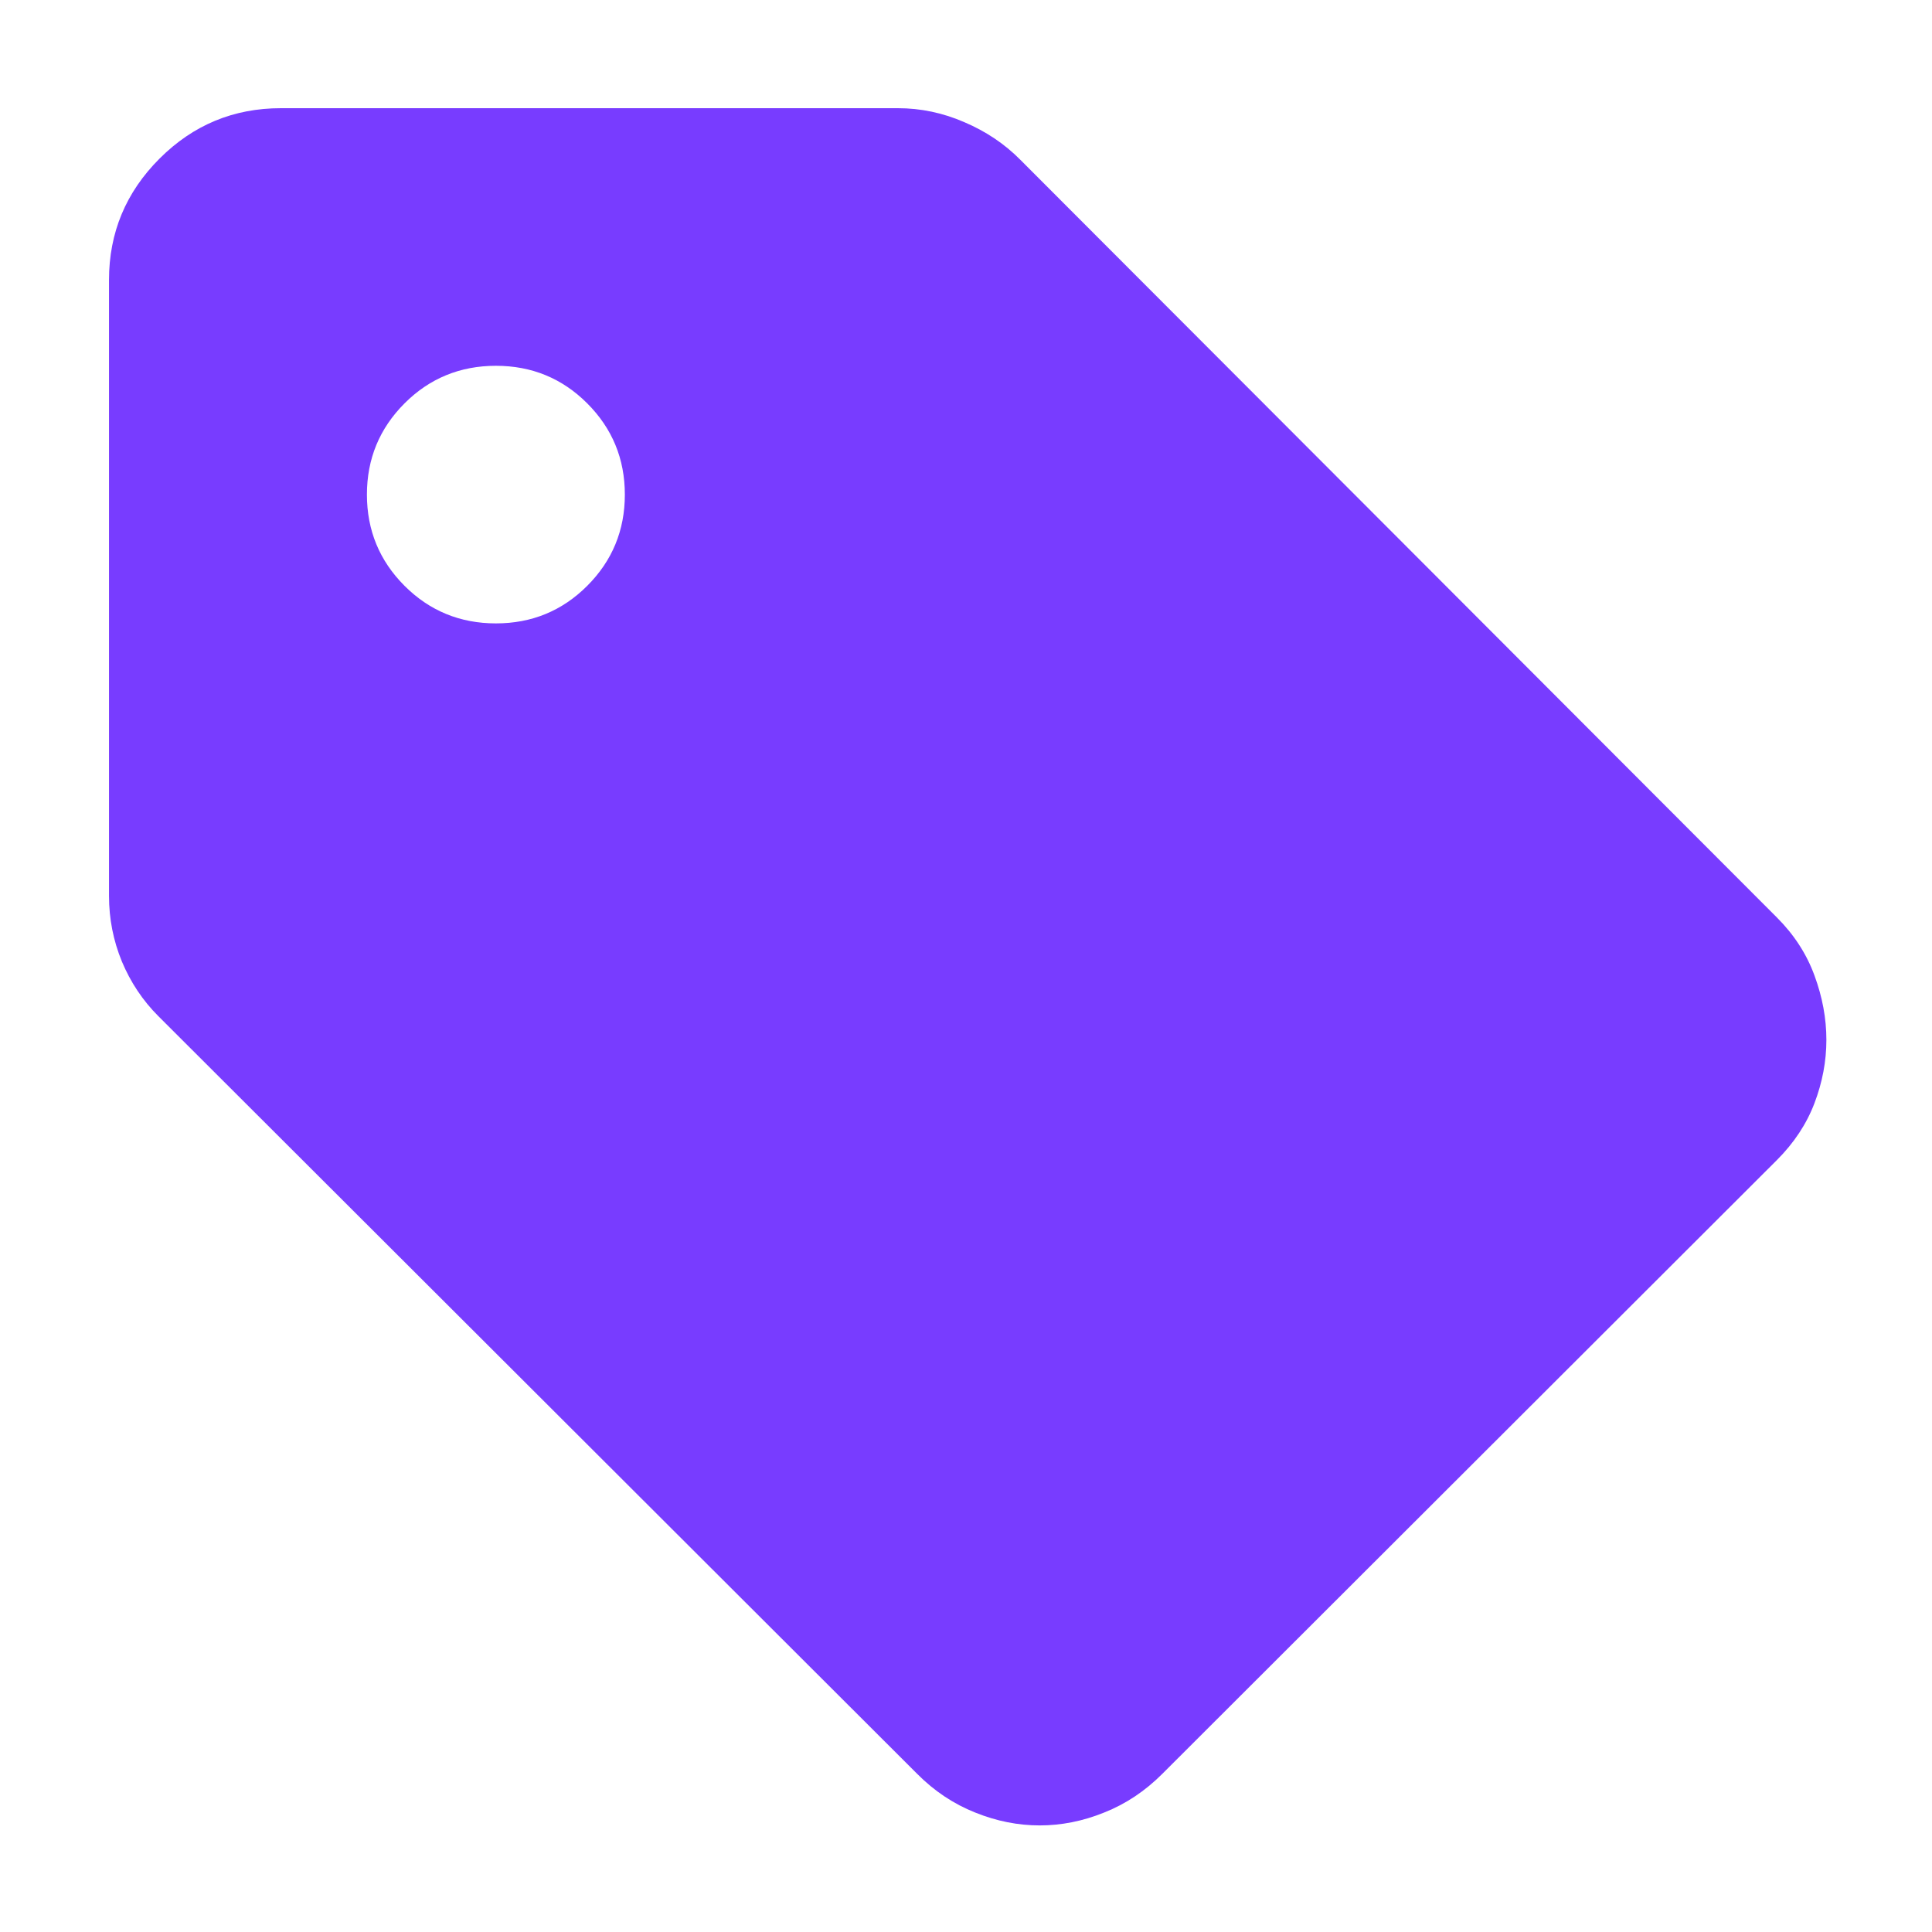 <svg width="12" height="12" viewBox="0 0 12 12" fill="none" xmlns="http://www.w3.org/2000/svg">
<path d="M6.458 11.338C6.591 11.338 6.725 11.312 6.858 11.258C6.992 11.205 7.112 11.125 7.219 11.018L11.037 7.205C11.143 7.099 11.221 6.981 11.27 6.852C11.319 6.723 11.344 6.592 11.344 6.459C11.344 6.325 11.319 6.192 11.27 6.059C11.221 5.925 11.143 5.805 11.037 5.699L6.337 0.992C6.24 0.894 6.124 0.816 5.99 0.759C5.857 0.701 5.719 0.672 5.577 0.672H1.745C1.451 0.672 1.2 0.776 0.991 0.985C0.782 1.194 0.677 1.445 0.677 1.739V5.565C0.677 5.707 0.704 5.843 0.757 5.972C0.811 6.101 0.886 6.214 0.984 6.312L5.697 11.018C5.803 11.125 5.924 11.205 6.057 11.258C6.191 11.312 6.324 11.338 6.458 11.338ZM3.08 3.872C2.858 3.872 2.668 3.794 2.513 3.639C2.357 3.483 2.279 3.294 2.279 3.072C2.279 2.85 2.357 2.661 2.513 2.505C2.668 2.35 2.858 2.272 3.08 2.272C3.303 2.272 3.492 2.35 3.647 2.505C3.803 2.661 3.881 2.85 3.881 3.072C3.881 3.294 3.803 3.483 3.647 3.639C3.492 3.794 3.303 3.872 3.08 3.872Z" fill="#783CFF"/>
</svg>

